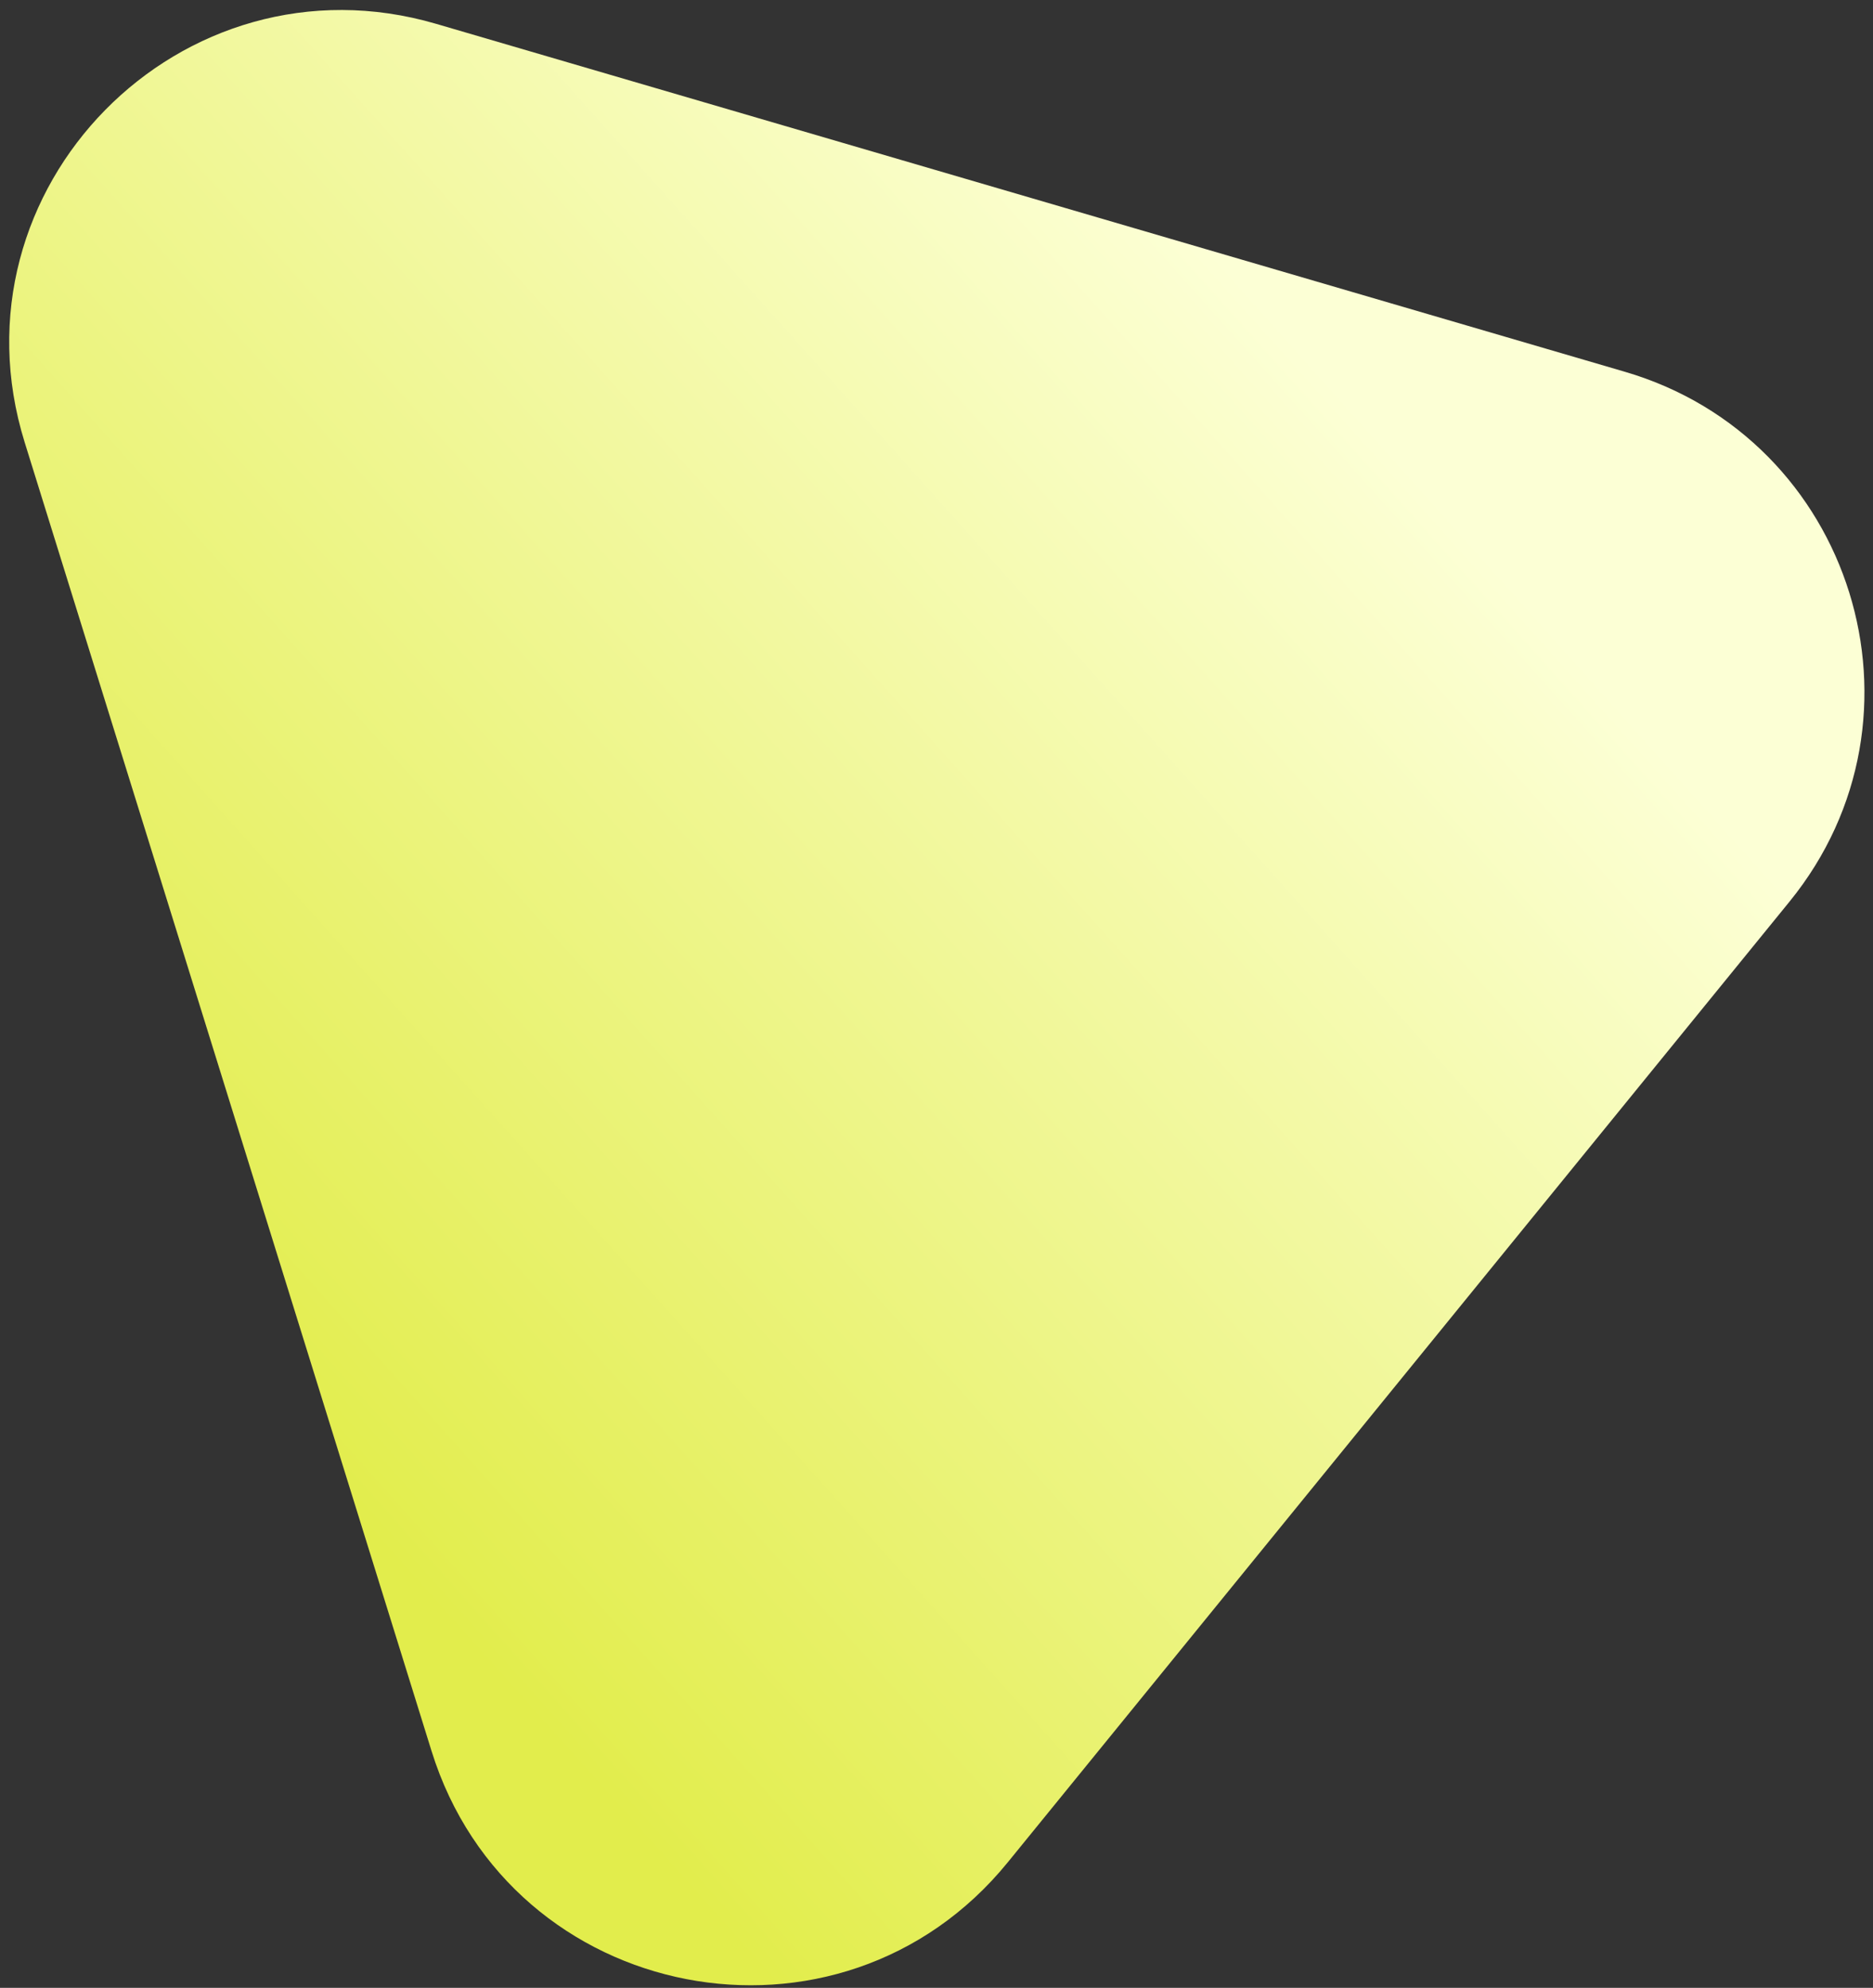 <svg xmlns="http://www.w3.org/2000/svg" width="180" height="191" viewBox="0 0 180 191" fill="none"><rect x="0" y="0" width="180" height="191" fill="#333333" stroke="none"/><path d="M156.147 35.719C178.11 42.147 186.424 68.882 171.978 86.631L96.848 178.942C80.731 198.744 49.053 192.624 41.472 168.244L2.372 42.505C-5.209 18.125 17.413 -4.879 41.917 2.291L156.147 35.719Z" fill="url(#paint0_linear_295_3589)"></path><defs><linearGradient id="paint0_linear_295_3589" x1="34.707" y1="146.488" x2="141.019" y2="51.394" gradientUnits="userSpaceOnUse"><stop stop-color="#E2ED4C"></stop><stop offset="1" stop-color="#FCFFD5"></stop></linearGradient></defs></svg>